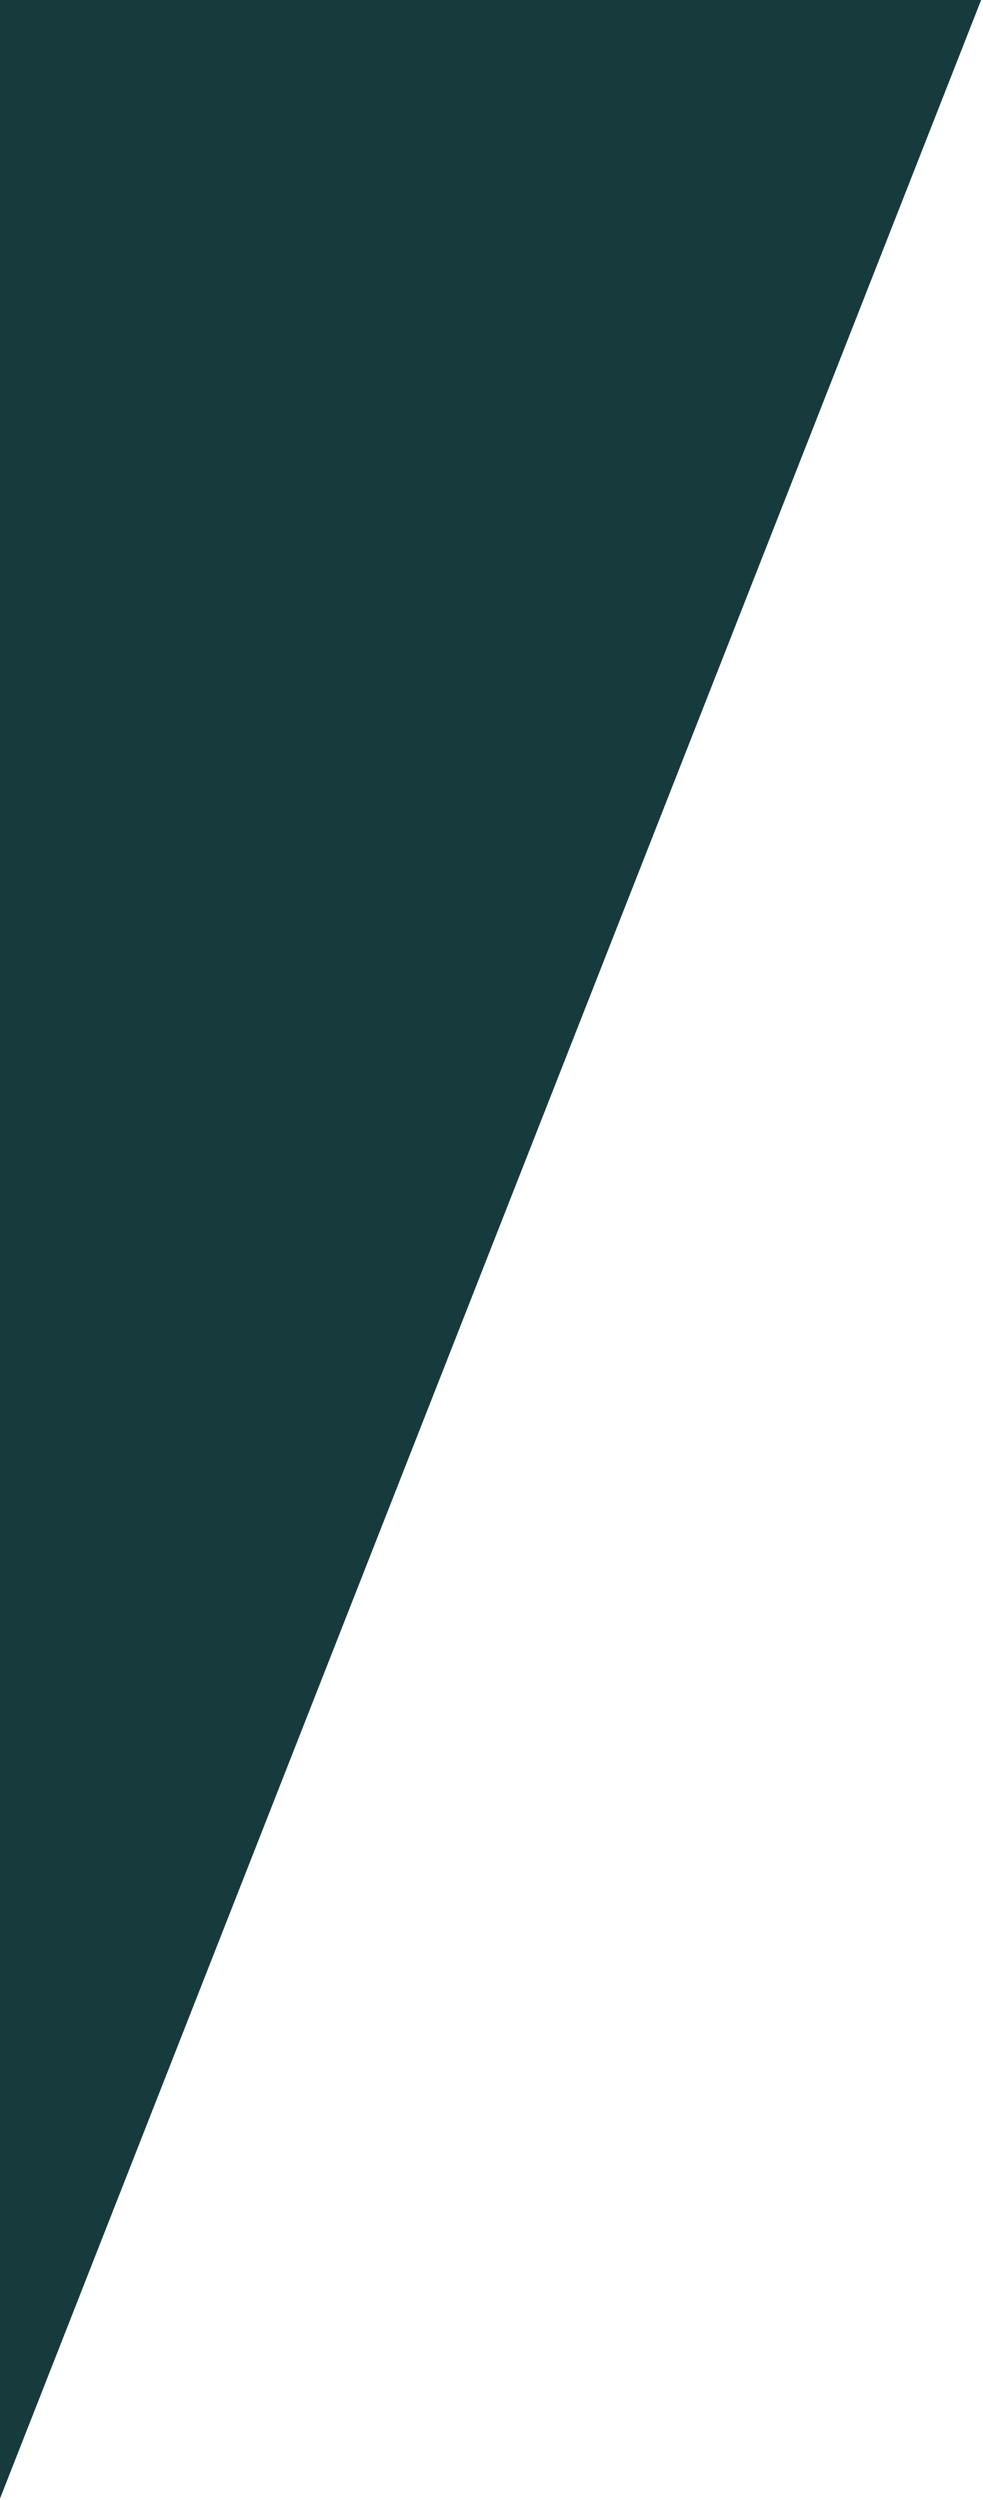 <svg version="1.2" xmlns="http://www.w3.org/2000/svg" viewBox="0 0 371 943" width="371" height="943">
	<title>gallery-triangle-svg</title>
	<style>
		.s0 { fill: #173a3d } 
	</style>
	<path id="Path_28134" class="s0" d="m0 0v942.4l66.4-169 178.4-454 125.5-319.4z"/>
</svg>